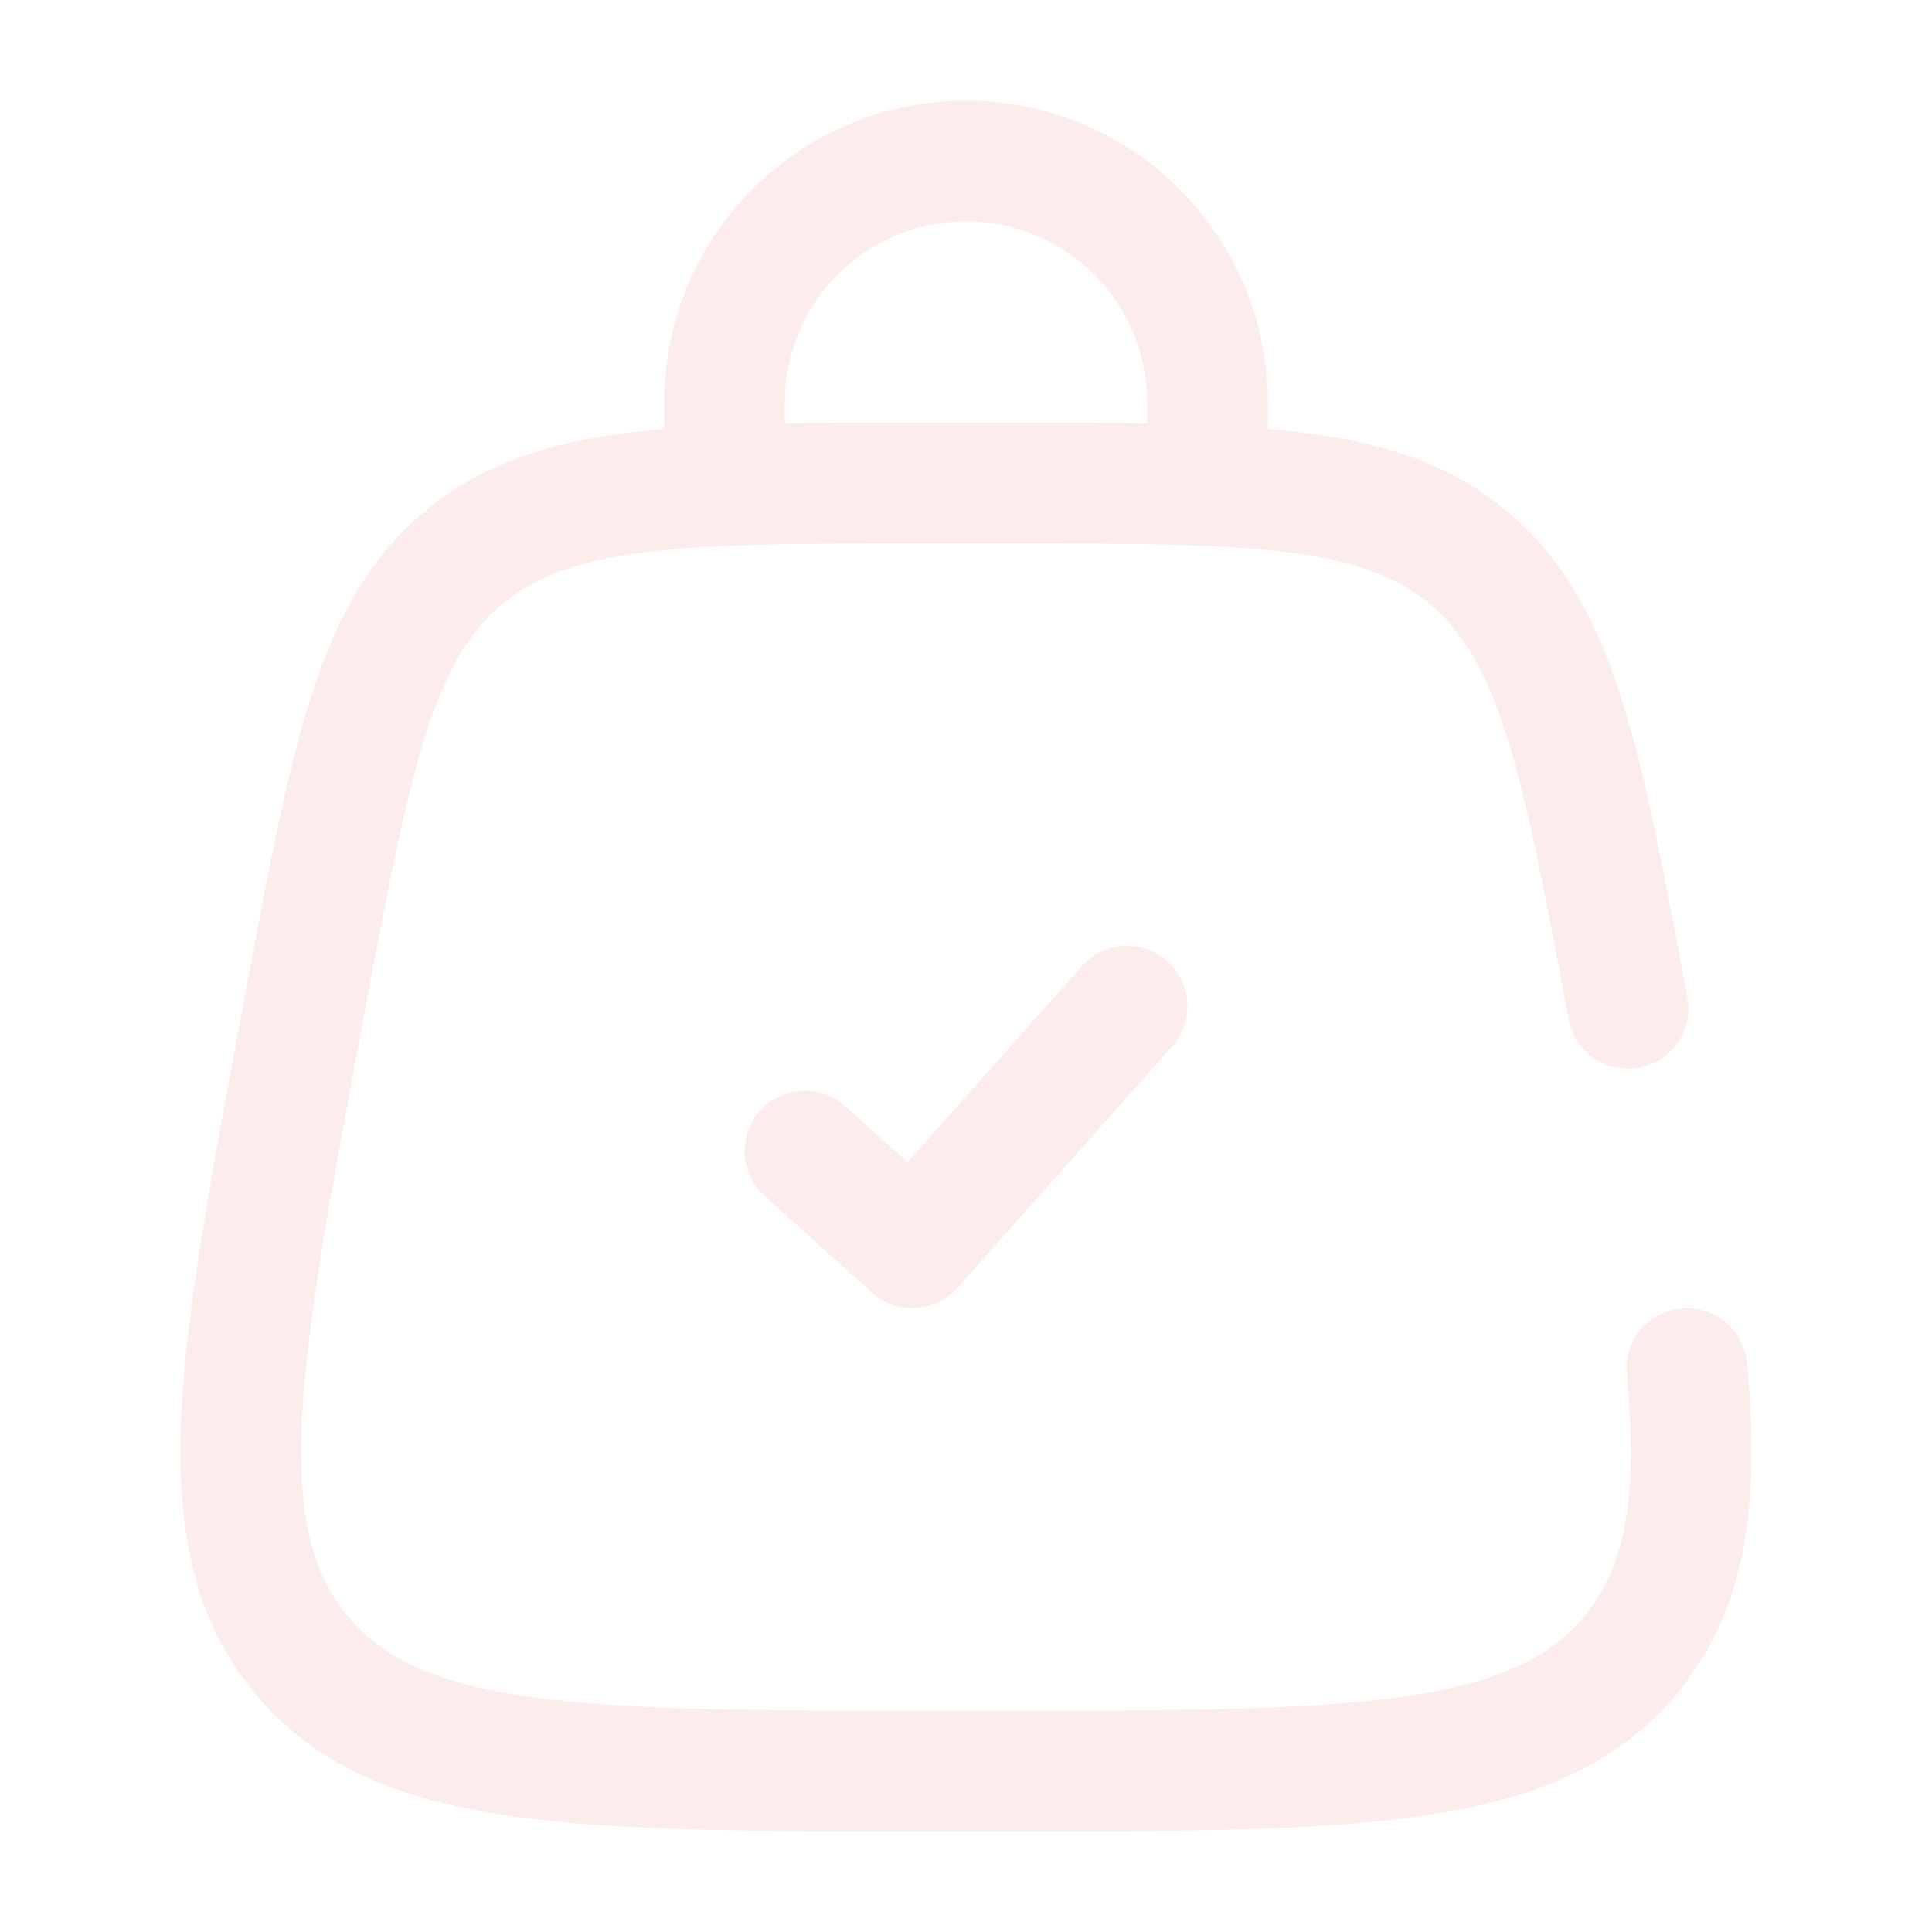 <svg xmlns="http://www.w3.org/2000/svg" width="238" height="238" viewBox="0 0 238 238" fill="none"><path d="M99.166 141.808L112.385 153.708L138.833 123.958" stroke="#EF413D" stroke-opacity="0.1" stroke-width="14.875" stroke-linecap="round" stroke-linejoin="round"></path><path d="M89.249 59.5V49.583C89.249 41.693 92.384 34.126 97.963 28.547C103.542 22.968 111.109 19.833 118.999 19.833C126.89 19.833 134.457 22.968 140.036 28.547C145.615 34.126 148.749 41.693 148.749 49.583V59.5M200.554 124.216C194.743 93.266 191.847 77.786 180.82 68.643C169.822 59.5 154.075 59.5 122.569 59.5H115.429C83.934 59.5 68.186 59.5 57.169 68.643C46.152 77.786 43.256 93.266 37.445 124.216C29.283 167.74 25.208 189.498 37.108 203.837C49.008 218.177 71.142 218.167 115.42 218.167H122.579C166.857 218.167 189.001 218.167 200.891 203.837C207.793 195.507 209.32 184.698 207.793 168.583" stroke="#EF413D" stroke-opacity="0.1" stroke-width="14.875" stroke-linecap="round"></path></svg>